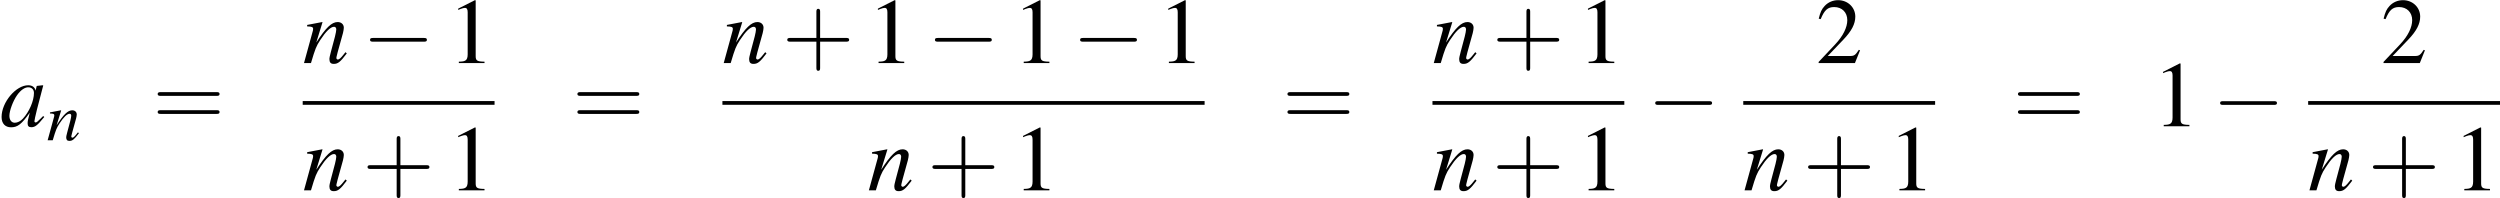 <?xml version='1.0' encoding='UTF-8'?>
<!-- This file was generated by dvisvgm 2.1.3 -->
<svg height='27.772pt' version='1.1' viewBox='135.565 8.682 350.519 27.772' width='350.519pt' xmlns='http://www.w3.org/2000/svg' xmlns:xlink='http://www.w3.org/1999/xlink'>
<defs>
<path d='M2.311 -5.368L0.881 -4.645V-4.534C0.977 -4.574 1.064 -4.605 1.096 -4.621C1.239 -4.677 1.374 -4.709 1.453 -4.709C1.62 -4.709 1.691 -4.59 1.691 -4.335V-0.738C1.691 -0.476 1.628 -0.294 1.501 -0.222C1.382 -0.151 1.27 -0.127 0.937 -0.119V0H3.128V-0.119C2.501 -0.127 2.374 -0.206 2.374 -0.588V-5.352L2.311 -5.368Z' id='g1-49'/>
<path d='M3.772 -1.088L3.668 -1.128C3.375 -0.675 3.271 -0.603 2.914 -0.603H1.016L2.35 -2.001C3.057 -2.739 3.367 -3.343 3.367 -3.962C3.367 -4.756 2.724 -5.368 1.898 -5.368C1.461 -5.368 1.048 -5.193 0.754 -4.875C0.5 -4.605 0.381 -4.351 0.246 -3.788L0.413 -3.748C0.731 -4.526 1.016 -4.78 1.564 -4.78C2.231 -4.78 2.684 -4.327 2.684 -3.66C2.684 -3.041 2.319 -2.303 1.652 -1.596L0.238 -0.095V0H3.335L3.772 -1.088Z' id='g1-50'/>
<use id='g57-49' transform='scale(1.369)' xlink:href='#g1-49'/>
<use id='g57-50' transform='scale(1.369)' xlink:href='#g1-50'/>
<use id='g58-43' transform='scale(1.825)' xlink:href='#g50-43'/>
<use id='g58-61' transform='scale(1.825)' xlink:href='#g50-61'/>
<use id='g42-110' transform='scale(0.731)' xlink:href='#g3-110'/>
<use id='g31-0' transform='scale(0.996)' xlink:href='#g8-0'/>
<use id='g46-97' xlink:href='#g3-97'/>
<use id='g46-110' xlink:href='#g3-110'/>
<path d='M5.043 -1.196C4.88 -1.032 4.815 -0.978 4.739 -0.891C4.413 -0.554 4.271 -0.446 4.173 -0.446C4.086 -0.446 4.021 -0.511 4.021 -0.587C4.021 -0.804 4.478 -2.663 4.989 -4.532C5.021 -4.641 5.032 -4.663 5.054 -4.76L4.978 -4.793L4.315 -4.717L4.282 -4.684L4.163 -4.163C4.076 -4.565 3.76 -4.793 3.293 -4.793C1.858 -4.793 0.185 -2.804 0.185 -1.087C0.185 -0.326 0.598 0.12 1.293 0.12C2.054 0.12 2.521 -0.239 3.478 -1.587C3.26 -0.739 3.228 -0.598 3.228 -0.337C3.228 -0.022 3.358 0.109 3.663 0.109C4.097 0.109 4.369 -0.098 5.173 -1.087L5.043 -1.196ZM3.358 -4.554C3.728 -4.532 3.967 -4.271 3.967 -3.891C3.967 -2.978 3.424 -1.695 2.674 -0.891C2.413 -0.598 2.043 -0.413 1.728 -0.413C1.348 -0.413 1.098 -0.728 1.098 -1.228C1.098 -1.815 1.511 -2.934 1.978 -3.608C2.413 -4.239 2.924 -4.586 3.358 -4.554Z' id='g3-97'/>
<path d='M4.999 -1.272L4.771 -0.989C4.456 -0.587 4.26 -0.413 4.108 -0.413C4.021 -0.413 3.934 -0.5 3.934 -0.587C3.934 -0.663 3.934 -0.663 4.086 -1.272L4.706 -3.51C4.76 -3.739 4.804 -3.978 4.804 -4.13C4.804 -4.521 4.51 -4.793 4.086 -4.793C3.391 -4.793 2.706 -4.141 1.587 -2.402L2.315 -4.771L2.282 -4.793C1.695 -4.673 1.467 -4.63 0.522 -4.456V-4.282C1.076 -4.271 1.217 -4.206 1.217 -3.989C1.217 -3.923 1.206 -3.858 1.196 -3.804L0.152 0H0.967C1.478 -1.717 1.576 -1.956 2.054 -2.695C2.706 -3.695 3.26 -4.239 3.663 -4.239C3.826 -4.239 3.923 -4.119 3.923 -3.923C3.923 -3.793 3.858 -3.434 3.771 -3.097L3.293 -1.304C3.152 -0.75 3.119 -0.598 3.119 -0.489C3.119 -0.076 3.271 0.098 3.63 0.098C4.119 0.098 4.402 -0.13 5.152 -1.13L4.999 -1.272Z' id='g3-110'/>
<path d='M2.436 -1.37H4.097C4.181 -1.37 4.294 -1.37 4.294 -1.489S4.181 -1.608 4.097 -1.608H2.436V-3.275C2.436 -3.359 2.436 -3.472 2.317 -3.472S2.197 -3.359 2.197 -3.275V-1.608H0.53C0.447 -1.608 0.333 -1.608 0.333 -1.489S0.447 -1.37 0.53 -1.37H2.197V0.298C2.197 0.381 2.197 0.494 2.317 0.494S2.436 0.381 2.436 0.298V-1.37Z' id='g50-43'/>
<path d='M4.091 -1.947C4.181 -1.947 4.294 -1.947 4.294 -2.066S4.181 -2.186 4.097 -2.186H0.53C0.447 -2.186 0.333 -2.186 0.333 -2.066S0.447 -1.947 0.536 -1.947H4.091ZM4.097 -0.792C4.181 -0.792 4.294 -0.792 4.294 -0.911S4.181 -1.03 4.091 -1.03H0.536C0.447 -1.03 0.333 -1.03 0.333 -0.911S0.447 -0.792 0.53 -0.792H4.097Z' id='g50-61'/>
<path d='M7.189 -2.509C7.375 -2.509 7.571 -2.509 7.571 -2.727S7.375 -2.945 7.189 -2.945H1.287C1.102 -2.945 0.905 -2.945 0.905 -2.727S1.102 -2.509 1.287 -2.509H7.189Z' id='g8-0'/>
</defs>
<g id='page1' transform='matrix(1.2 0 0 1.2 0 0)'>
<use x='112.971' xlink:href='#g46-97' y='21.989'/>
<use x='118.426' xlink:href='#g42-110' y='23.625'/>
<use x='130.787' xlink:href='#g58-61' y='21.989'/>
<use x='148.338' xlink:href='#g46-110' y='14.603'/>
<use x='155.308' xlink:href='#g31-0' y='14.603'/>
<use x='165.299' xlink:href='#g57-49' y='14.603'/>
<rect height='0.436' width='22.416' x='148.338' y='19.043'/>
<use x='148.338' xlink:href='#g46-110' y='29.472'/>
<use x='155.308' xlink:href='#g58-43' y='29.472'/>
<use x='165.299' xlink:href='#g57-49' y='29.472'/>
<use x='179.828' xlink:href='#g58-61' y='21.989'/>
<use x='197.378' xlink:href='#g46-110' y='14.603'/>
<use x='204.348' xlink:href='#g58-43' y='14.603'/>
<use x='214.339' xlink:href='#g57-49' y='14.603'/>
<use x='221.309' xlink:href='#g31-0' y='14.603'/>
<use x='231.3' xlink:href='#g57-49' y='14.603'/>
<use x='238.27' xlink:href='#g31-0' y='14.603'/>
<use x='248.261' xlink:href='#g57-49' y='14.603'/>
<rect height='0.436' width='56.338' x='197.378' y='19.043'/>
<use x='214.339' xlink:href='#g46-110' y='29.472'/>
<use x='221.309' xlink:href='#g58-43' y='29.472'/>
<use x='231.3' xlink:href='#g57-49' y='29.472'/>
<use x='262.79' xlink:href='#g58-61' y='21.989'/>
<use x='280.34' xlink:href='#g46-110' y='14.603'/>
<use x='287.31' xlink:href='#g58-43' y='14.603'/>
<use x='297.301' xlink:href='#g57-49' y='14.603'/>
<rect height='0.436' width='22.416' x='280.34' y='19.043'/>
<use x='280.34' xlink:href='#g46-110' y='29.472'/>
<use x='287.31' xlink:href='#g58-43' y='29.472'/>
<use x='297.301' xlink:href='#g57-49' y='29.472'/>
<use x='305.467' xlink:href='#g31-0' y='21.989'/>
<use x='325.134' xlink:href='#g57-50' y='14.603'/>
<rect height='0.436' width='22.416' x='316.653' y='19.043'/>
<use x='316.653' xlink:href='#g46-110' y='29.472'/>
<use x='323.623' xlink:href='#g58-43' y='29.472'/>
<use x='333.615' xlink:href='#g57-49' y='29.472'/>
<use x='348.143' xlink:href='#g58-61' y='21.989'/>
<use x='364.498' xlink:href='#g57-49' y='21.989'/>
<use x='371.468' xlink:href='#g31-0' y='21.989'/>
<use x='391.135' xlink:href='#g57-50' y='14.603'/>
<rect height='0.436' width='22.416' x='382.655' y='19.043'/>
<use x='382.655' xlink:href='#g46-110' y='29.472'/>
<use x='389.624' xlink:href='#g58-43' y='29.472'/>
<use x='399.616' xlink:href='#g57-49' y='29.472'/>
</g>
</svg>
